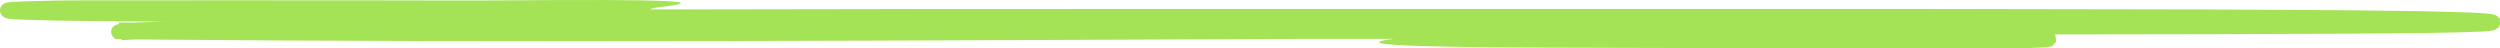 <svg width="310" height="6" viewBox="0 0 310 6" fill="none" xmlns="http://www.w3.org/2000/svg">
<path d="M309.851 2.179C309.757 2.068 309.642 1.976 309.51 1.908C309.467 1.885 309.422 1.865 309.375 1.848C309.315 1.827 309.252 1.809 309.189 1.794C309.035 1.758 308.92 1.74 308.811 1.722C307.983 1.626 307.264 1.602 306.513 1.56L304.293 1.482L299.865 1.38L291.028 1.271L273.361 1.169L238.019 1.109H202.684H145.1C125.905 1.109 106.71 1.109 87.522 1.163H80.611C80.92 1.026 81.252 0.941 81.592 0.911C88.504 0.124 83.049 -0.111 62.404 0.046C57.912 0.082 53.15 0.046 48.561 0.046C37.928 0.016 20.042 0.046 9.306 0.046C7.682 0.046 6.039 0.082 4.377 0.13C3.543 0.13 2.708 0.178 1.81 0.232H1.476L1.091 0.28C1 0.291 0.91 0.307 0.822 0.328H0.764L0.655 0.364C0.582 0.398 0.511 0.436 0.443 0.478C0.355 0.537 0.277 0.608 0.212 0.689C0.077 0.852 0.003 1.053 0 1.259C-0.004 1.501 0.082 1.737 0.244 1.926C0.308 1.993 0.379 2.053 0.456 2.107L0.578 2.179L0.661 2.215L0.834 2.269C0.989 2.302 1.145 2.326 1.303 2.341C1.771 2.389 2.189 2.407 2.586 2.425C5.968 2.563 9.331 2.593 12.668 2.623L20.517 2.689L18.438 2.731L16.763 2.792H14.754V3.008H14.594L14.401 3.068C14.313 3.1 14.231 3.145 14.157 3.2C14.008 3.306 13.895 3.45 13.83 3.615C13.778 3.753 13.761 3.901 13.78 4.047C13.799 4.193 13.853 4.333 13.939 4.456L14.305 4.84H15.081V4.943C15.081 5.009 15.081 4.943 15.081 4.979H15.113H15.312L15.781 4.943L16.737 4.894H16.942C65.17 5.321 113.391 5.015 161.663 4.822H172.837C171.733 4.943 171.104 5.075 171.02 5.225C170.635 5.904 189.766 5.904 201.016 5.934L228.021 6H241.498C243.748 6 246.003 6 248.262 6C249.391 6 250.52 6 251.663 5.946C252.234 5.946 252.798 5.91 253.402 5.868L253.889 5.826L254.063 5.796H254.204C254.32 5.645 254.268 6.048 254.961 5.165C254.956 4.862 254.911 4.562 254.827 4.27L274.124 4.24L291.766 4.173L300.596 4.095L305.024 4.011L307.251 3.933C307.624 3.933 307.996 3.897 308.387 3.861C308.623 3.848 308.856 3.817 309.087 3.771H309.183L309.324 3.717C309.478 3.657 309.612 3.562 309.716 3.44C310.165 3.434 309.979 1.884 309.851 2.179Z" fill="#A4E356"/>
</svg>
